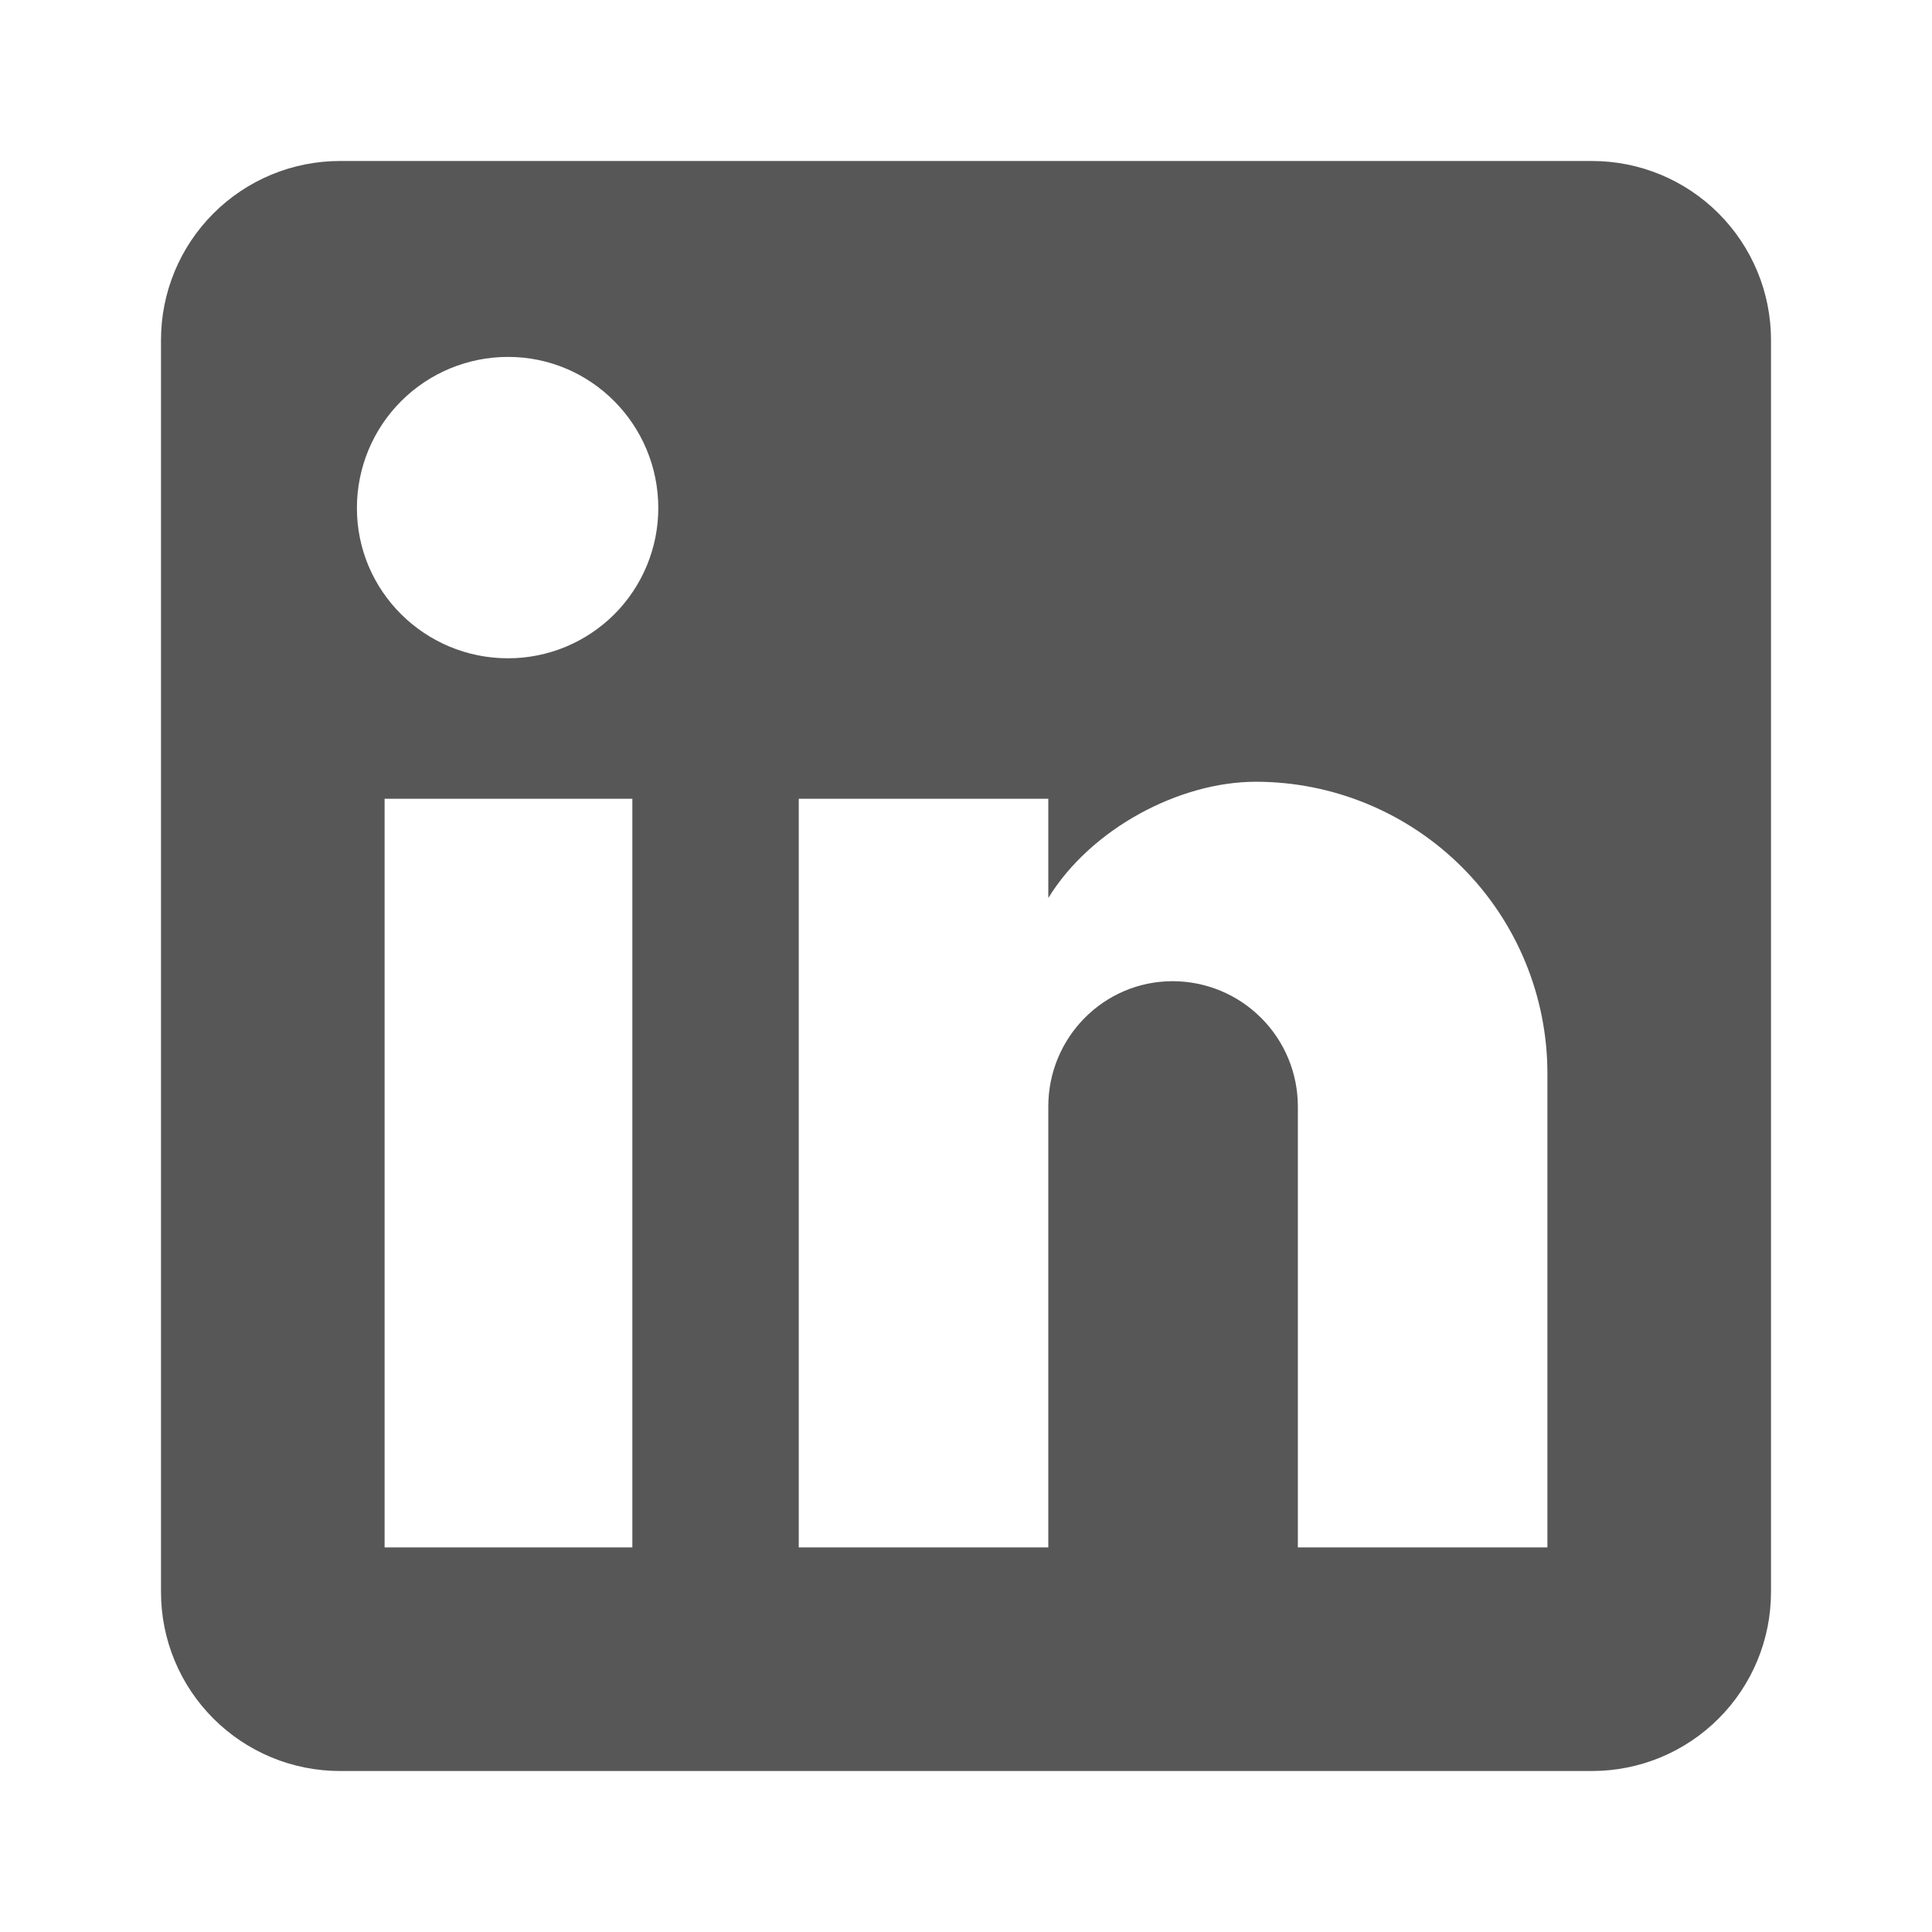 <svg width="30" height="30" viewBox="0 0 30 30" fill="none" xmlns="http://www.w3.org/2000/svg">
<path d="M24.722 2.5C25.459 2.5 26.166 2.793 26.686 3.314C27.207 3.835 27.5 4.541 27.5 5.278V24.722C27.5 25.459 27.207 26.166 26.686 26.686C26.166 27.207 25.459 27.5 24.722 27.5H5.278C4.541 27.5 3.835 27.207 3.314 26.686C2.793 26.166 2.5 25.459 2.5 24.722V5.278C2.5 4.541 2.793 3.835 3.314 3.314C3.835 2.793 4.541 2.5 5.278 2.5H24.722ZM24.028 24.028V16.667C24.028 15.466 23.551 14.314 22.702 13.465C21.852 12.616 20.701 12.139 19.5 12.139C18.319 12.139 16.944 12.861 16.278 13.944V12.403H12.403V24.028H16.278V17.181C16.278 16.111 17.139 15.236 18.208 15.236C18.724 15.236 19.219 15.441 19.583 15.806C19.948 16.17 20.153 16.665 20.153 17.181V24.028H24.028ZM7.889 10.222C8.508 10.222 9.101 9.976 9.539 9.539C9.976 9.101 10.222 8.508 10.222 7.889C10.222 6.597 9.181 5.542 7.889 5.542C7.266 5.542 6.669 5.789 6.229 6.229C5.789 6.669 5.542 7.266 5.542 7.889C5.542 9.181 6.597 10.222 7.889 10.222ZM9.819 24.028V12.403H5.972V24.028H9.819Z" fill="#575757"/>
</svg>

